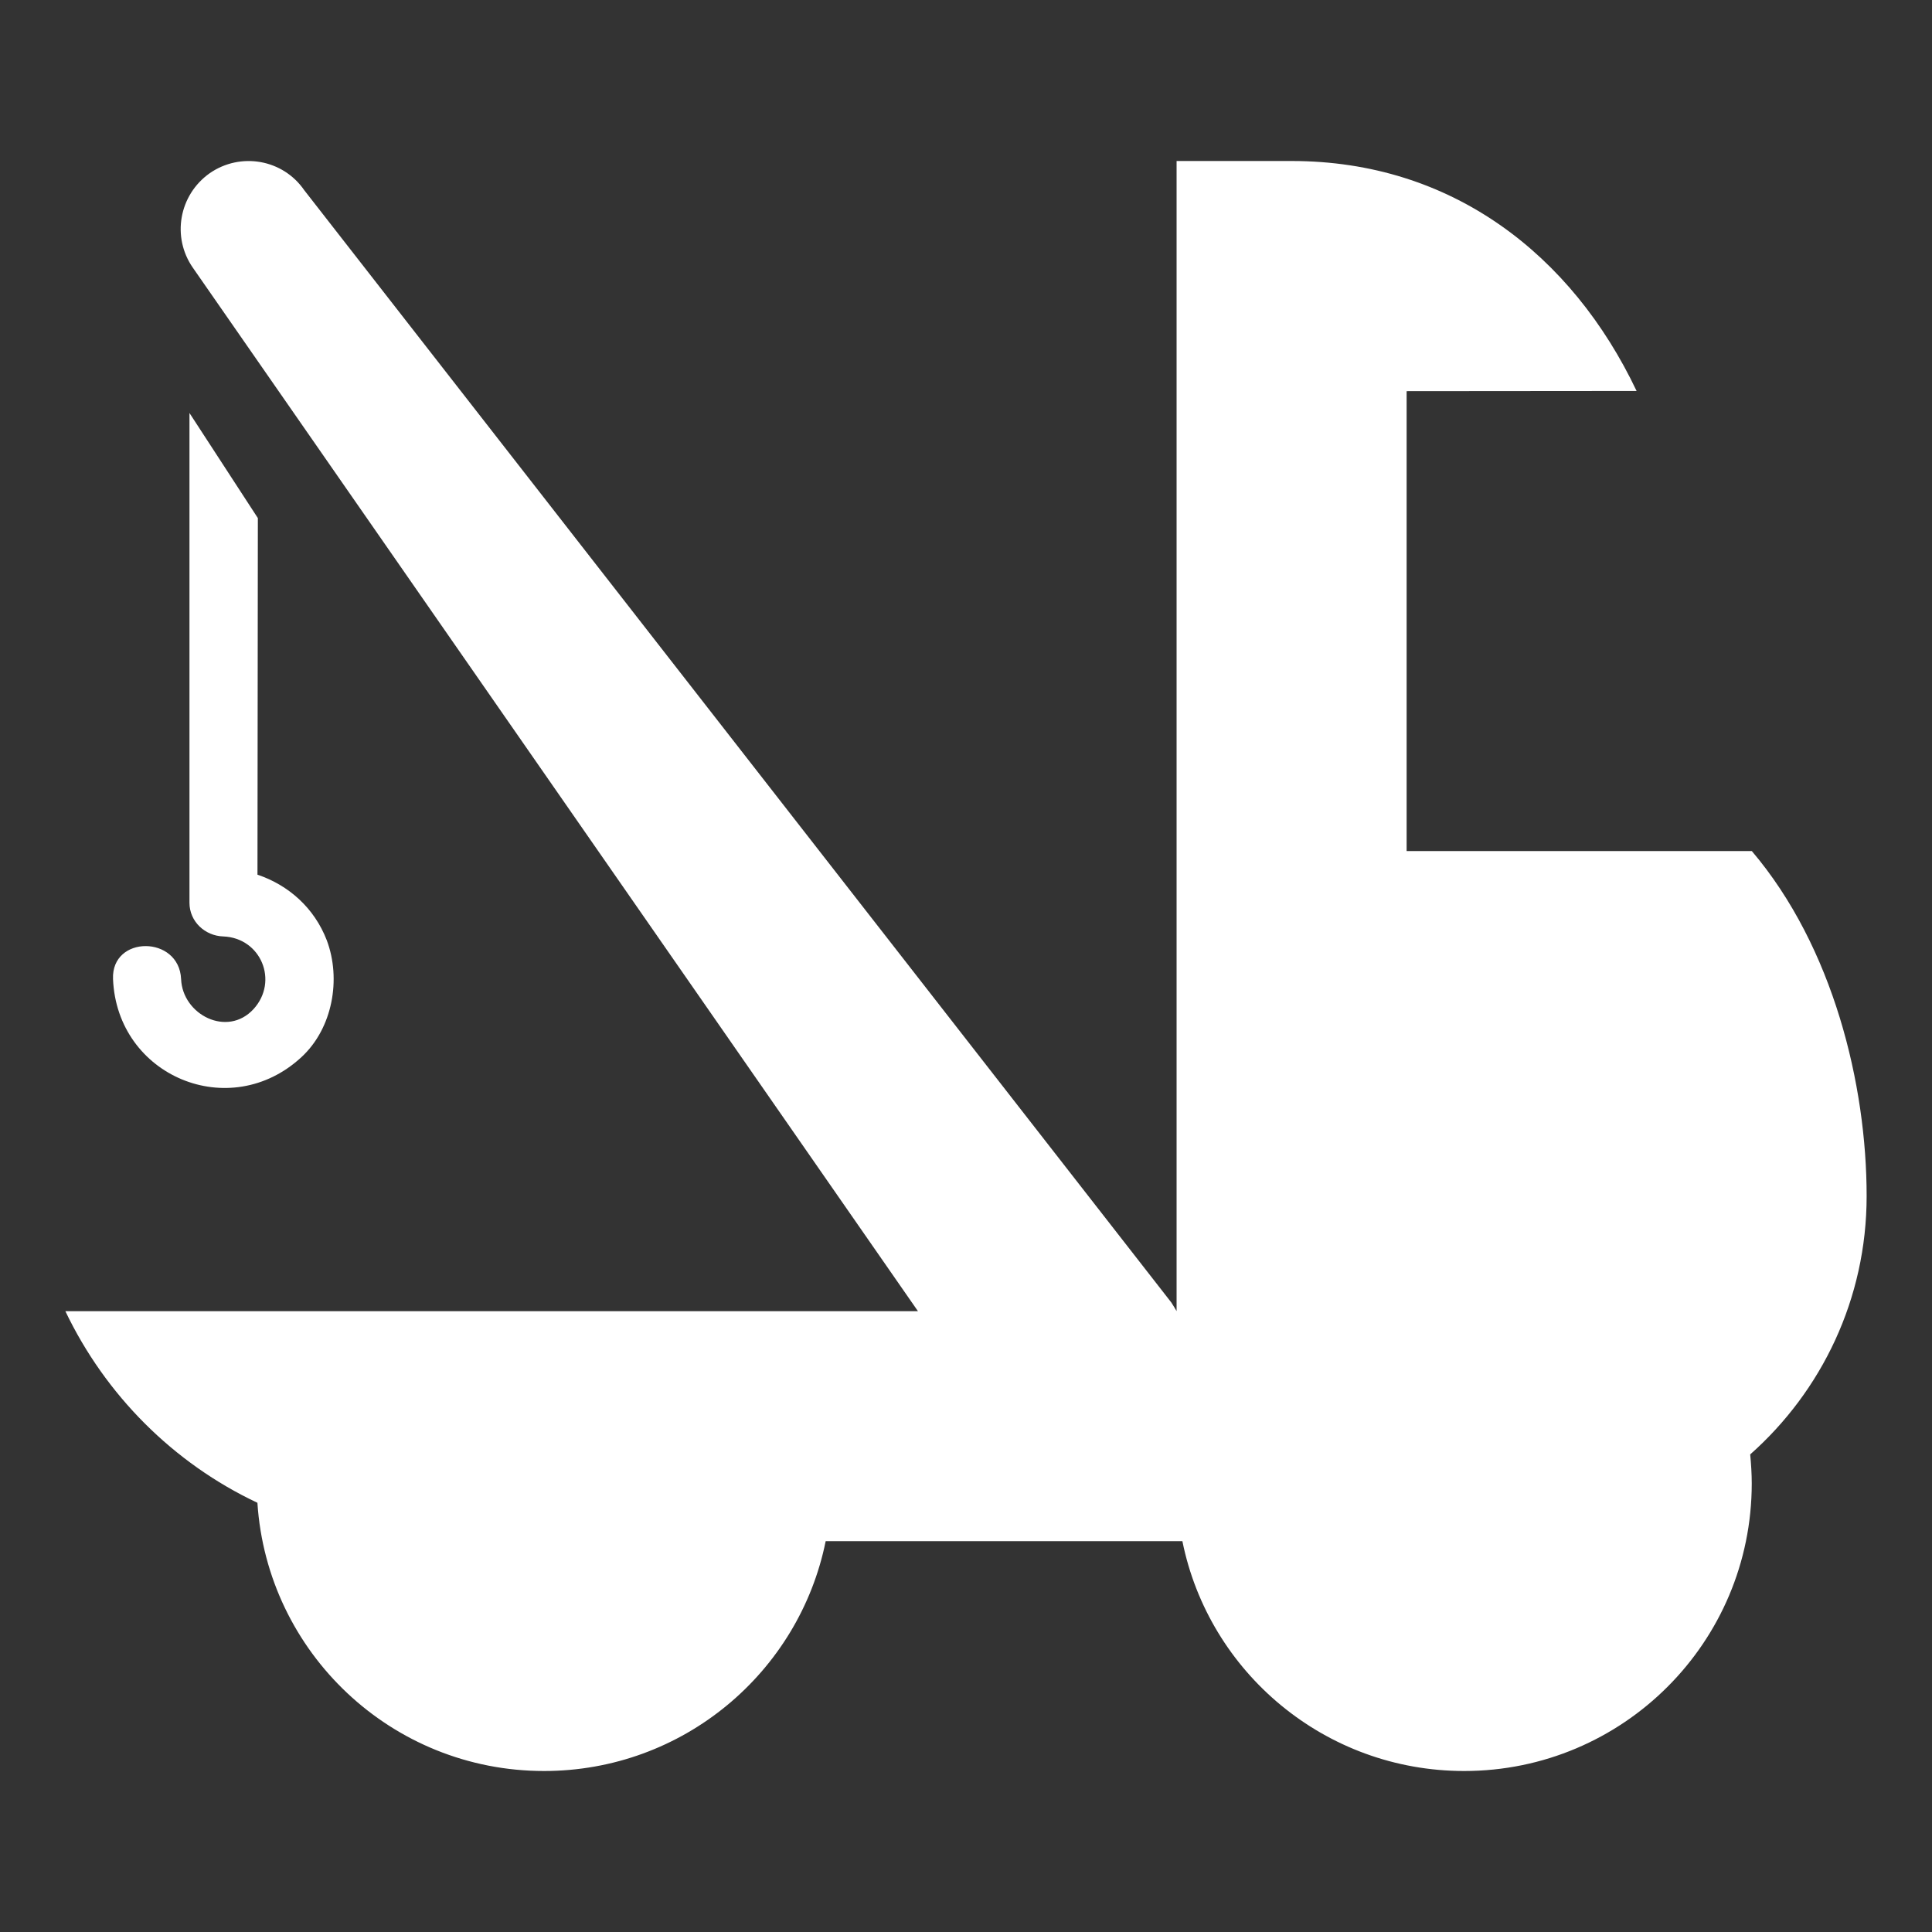 <?xml version="1.0" encoding="utf-8"?>
<!-- Generator: Adobe Illustrator 15.0.0, SVG Export Plug-In . SVG Version: 6.00 Build 0)  -->
<!DOCTYPE svg PUBLIC "-//W3C//DTD SVG 1.1//EN" "http://www.w3.org/Graphics/SVG/1.1/DTD/svg11.dtd">
<svg version="1.1" id="Livello_1" xmlns="http://www.w3.org/2000/svg" xmlns:xlink="http://www.w3.org/1999/xlink" x="0px" y="0px"
	 width="30px" height="30px" viewBox="0 0 30 30" enable-background="new 0 0 30 30" xml:space="preserve">
<rect x="0" y="0" width="30" height="30" fill="#333333" stroke="none"/>
<g id="crane_1_">
	<path fill="#FFFFFF" d="M28.985,18.573c0-1.726-0.516-3.867-1.783-5.358h-1.789h-3.571V6.074l3.571-0.003
		C24.411,3.962,22.55,2.5,20.057,2.5H18.27v17.859c-0.022-0.04-0.051-0.084-0.081-0.133L4.724,2.953
		C4.392,2.471,3.733,2.359,3.256,2.69c-0.478,0.338-0.593,0.993-0.26,1.469L14.254,20.36H1.015c0.622,1.302,1.677,2.36,2.982,2.975
		C4.149,25.661,6.08,27.5,8.448,27.5c2.158,0,3.961-1.53,4.373-3.569h3.662h1.877c0.411,2.039,2.216,3.569,4.376,3.569
		c2.465,0,4.465-1.997,4.465-4.466c0-0.149-0.01-0.299-0.024-0.45C28.286,21.601,28.985,20.169,28.985,18.573z"/>
	<path fill="#FFFFFF" d="M4.682,16.414c0.483-0.447,0.619-1.211,0.392-1.814c-0.194-0.503-0.594-0.856-1.076-1.018
		c0-1.795,0.006-3.739,0.006-5.537L2.942,6.413c0,2.532,0,5.067,0,7.605c0,0.291,0.24,0.514,0.525,0.523
		c0.587,0.023,0.863,0.696,0.47,1.128c-0.409,0.445-1.104,0.086-1.125-0.467c-0.031-0.681-1.085-0.682-1.057,0
		C1.816,16.711,3.569,17.445,4.682,16.414z"/>
</g>
</svg>
